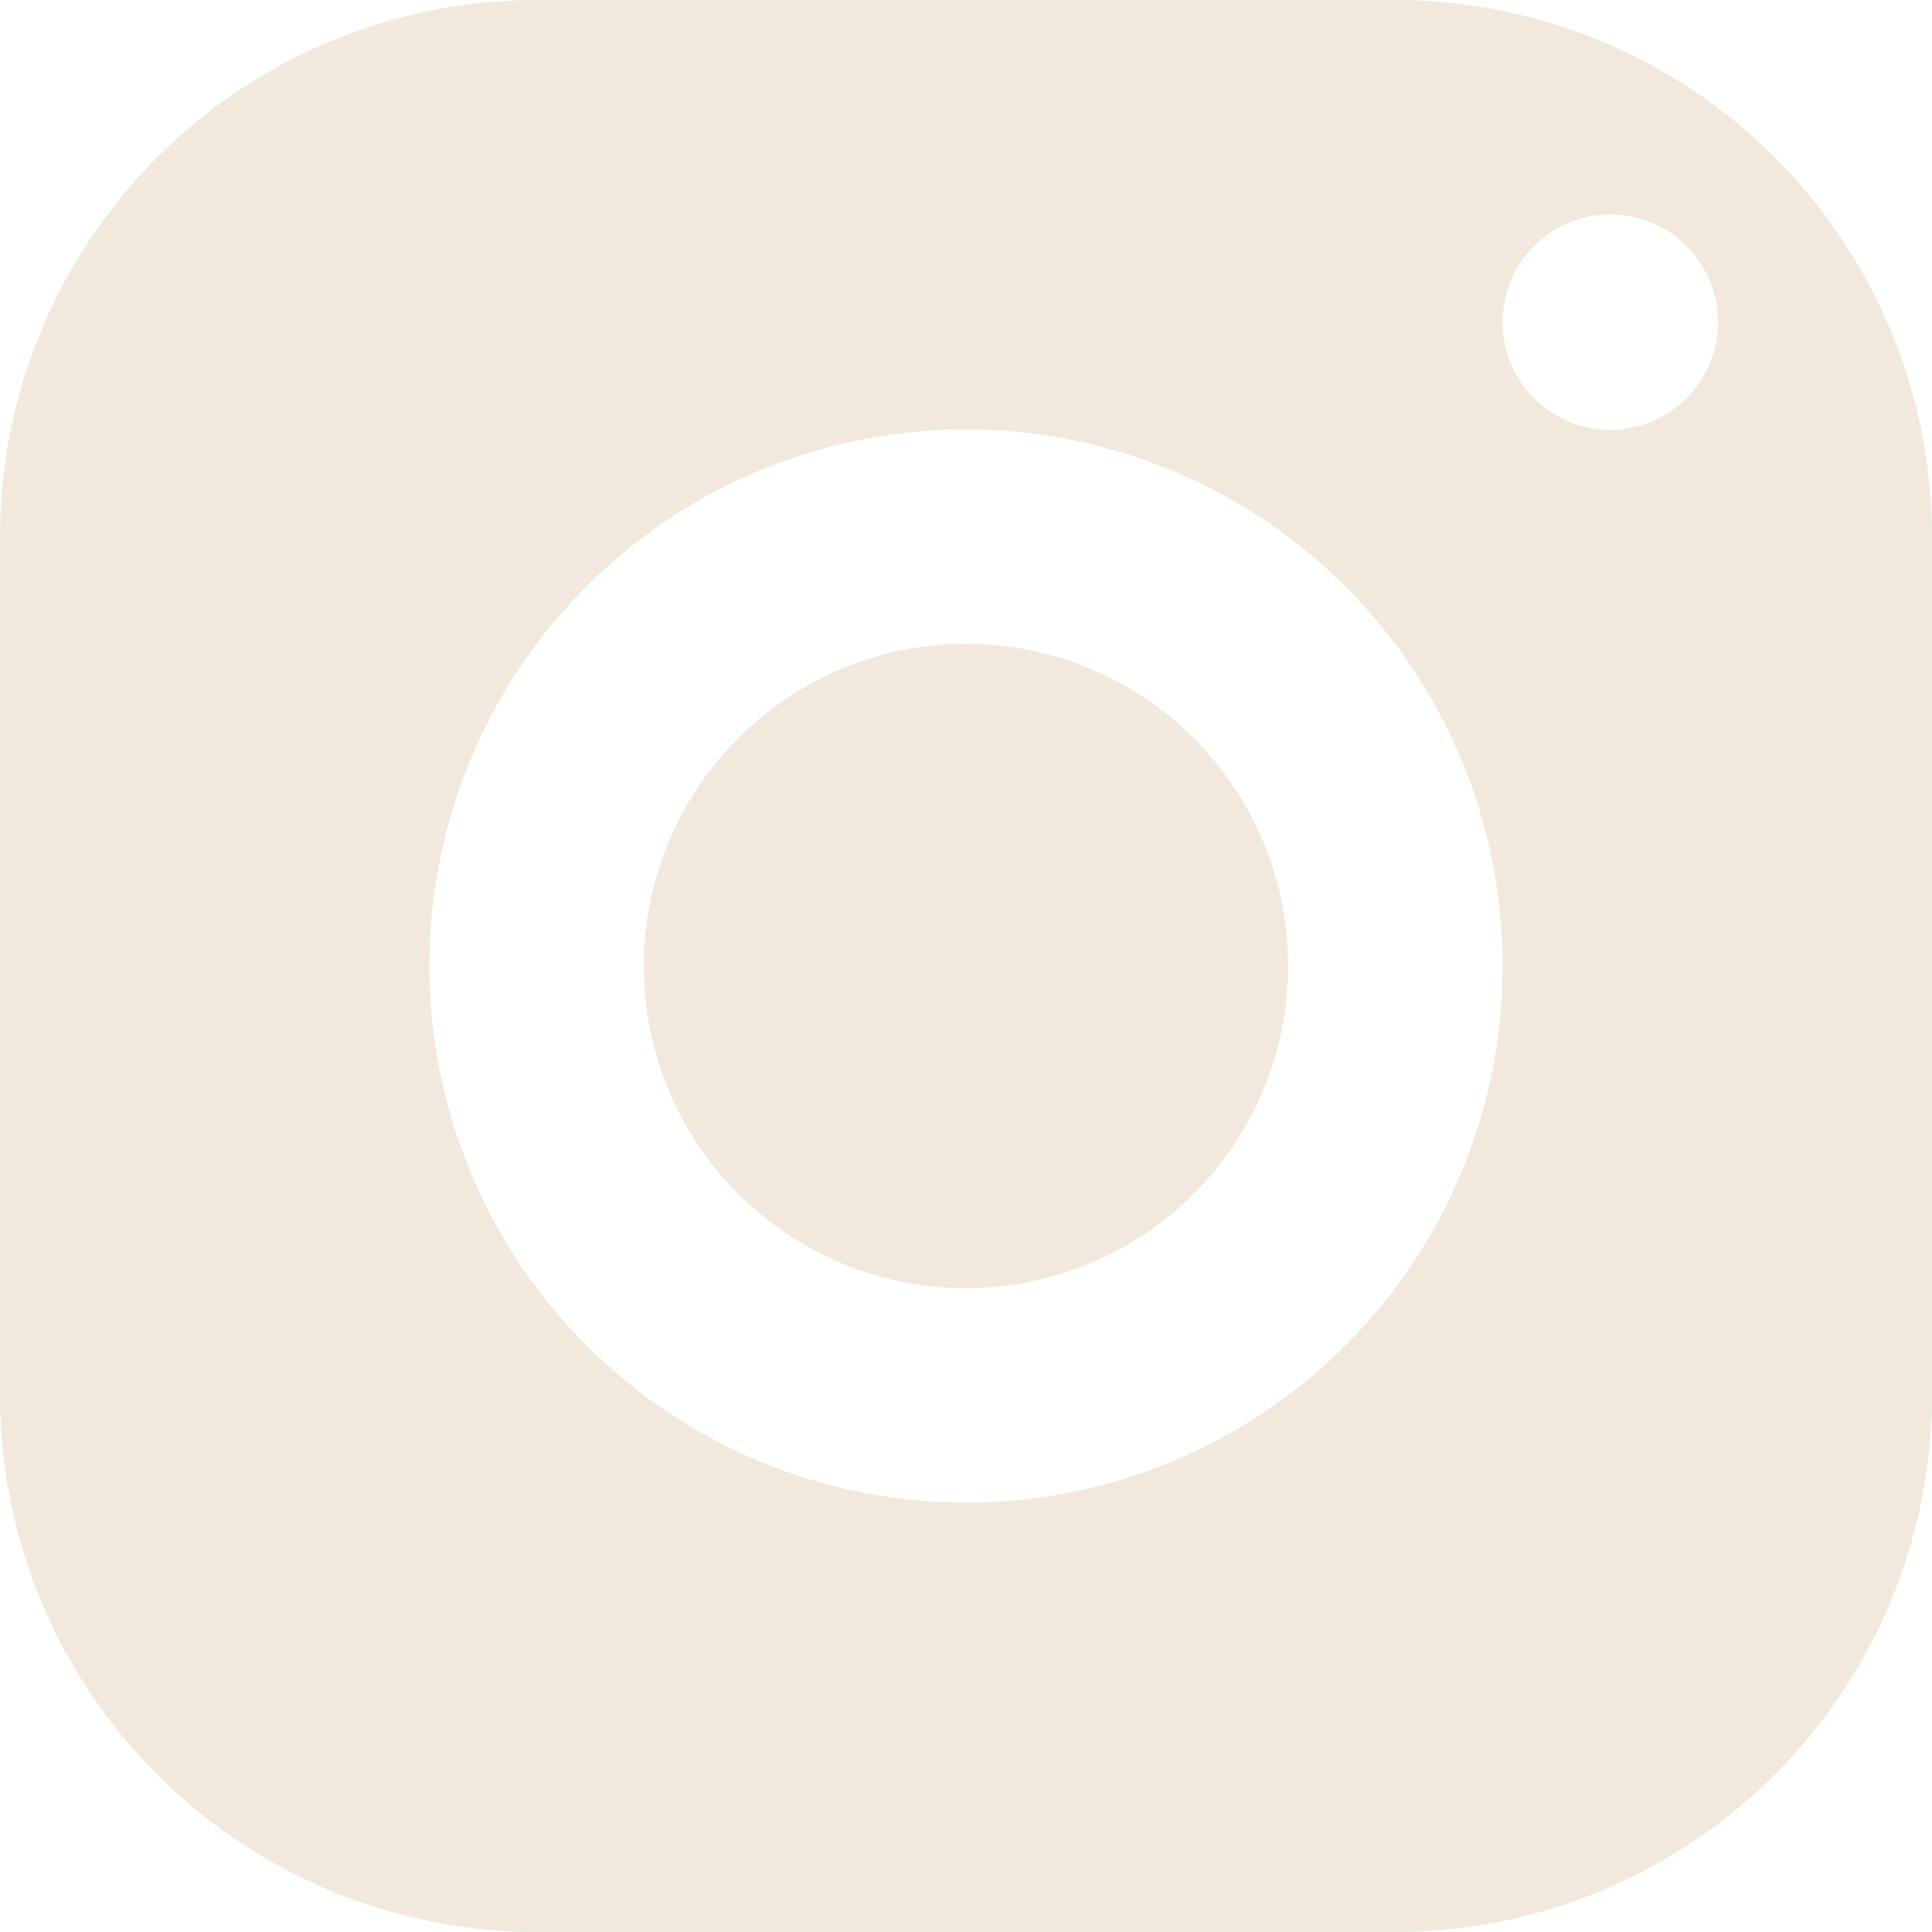 <?xml version="1.0" encoding="UTF-8"?> <svg xmlns="http://www.w3.org/2000/svg" viewBox="0 0 40 40"><defs><style>.cls-1{fill:#f2e8dc;}</style></defs><g id="Layer_2" data-name="Layer 2"><g id="Open_Menu" data-name="Open Menu"><path class="cls-1" d="M11.11,0A11.12,11.12,0,0,0,0,11.11V28.89A11.12,11.12,0,0,0,11.11,40H28.89A11.12,11.12,0,0,0,40,28.89V11.11A11.12,11.12,0,0,0,28.89,0ZM33.33,4.44a2.23,2.23,0,1,1-2.22,2.23A2.23,2.23,0,0,1,33.33,4.44ZM20,8.89A11.11,11.11,0,1,1,8.89,20,11.1,11.1,0,0,1,20,8.89Zm0,4.44A6.67,6.67,0,1,0,26.67,20,6.67,6.67,0,0,0,20,13.33Z"></path></g></g></svg> 